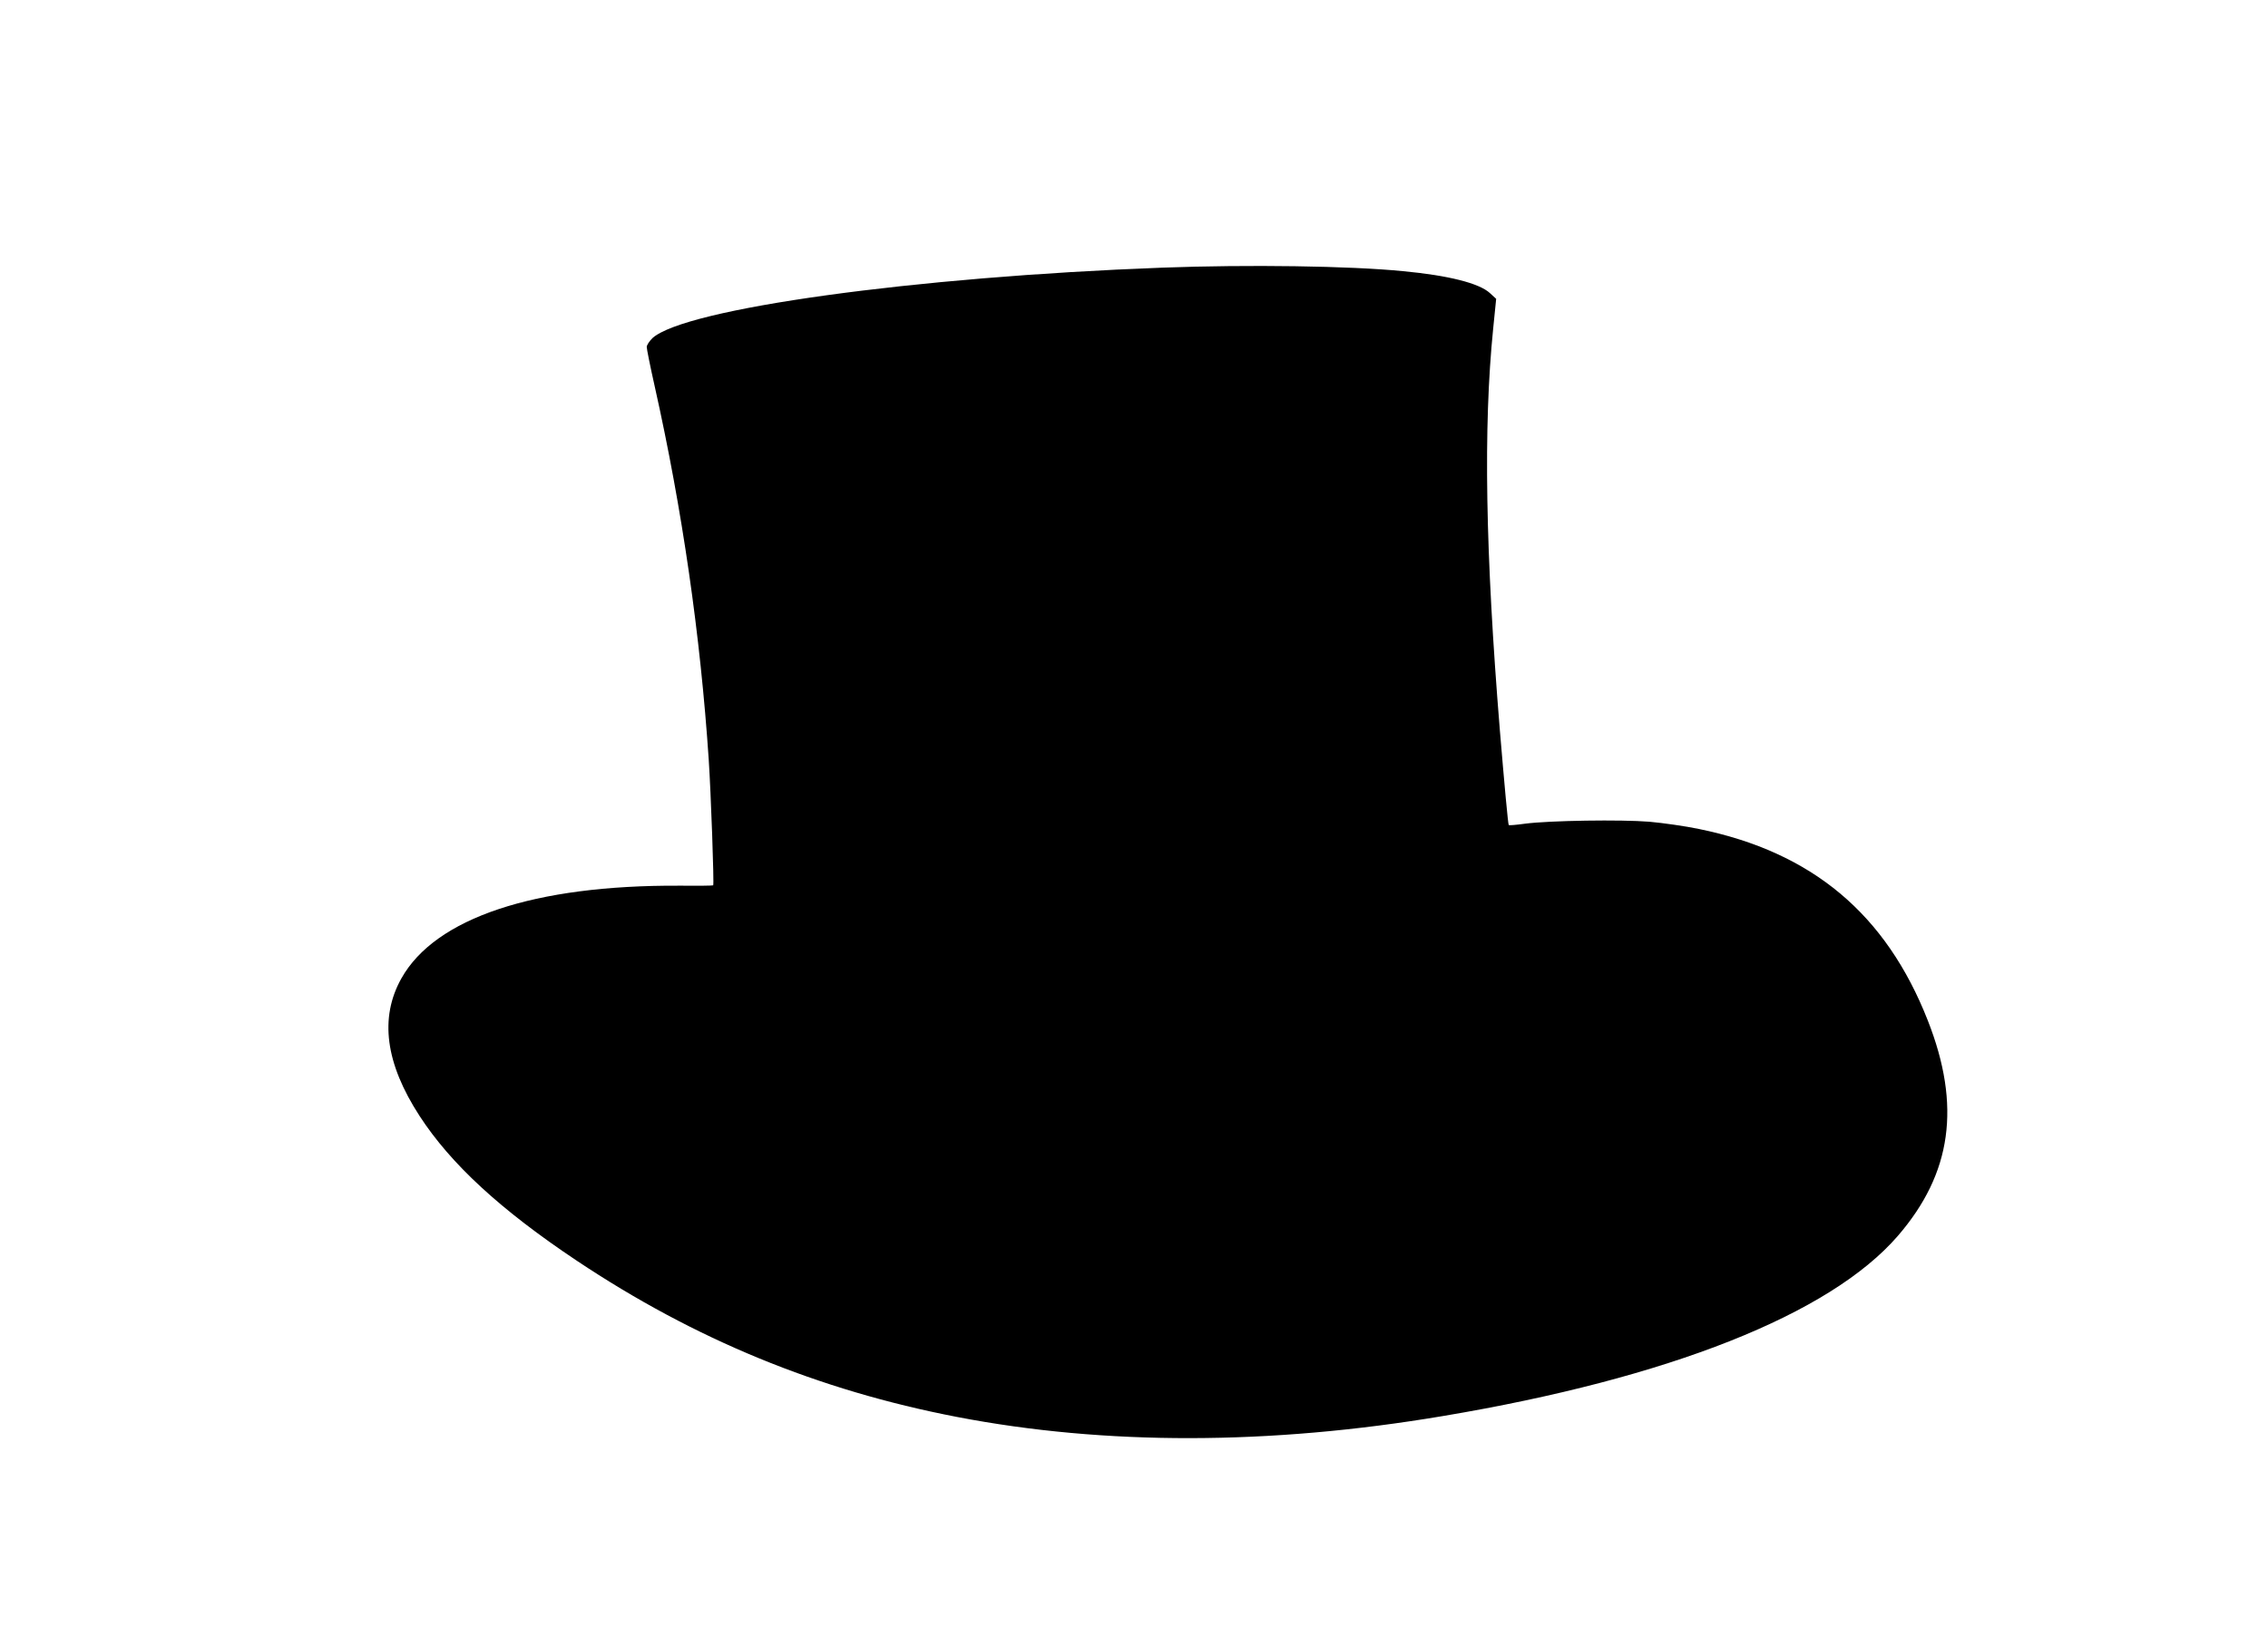  <svg version="1.0" xmlns="http://www.w3.org/2000/svg"
 width="1280pt" height="930pt" viewBox="0 0 1280 930"
 preserveAspectRatio="xMidYMid meet"><g transform="translate(0,930) scale(0.1,-0.1)"
fill="#000000" stroke="none">
<path d="M6560 7789 c-1400 -52 -2694 -231 -2878 -398 -17 -17 -32 -39 -32
-50 0 -11 20 -111 45 -222 156 -697 258 -1406 305 -2109 12 -182 31 -703 25
-708 -2 -2 -88 -3 -192 -2 -817 4 -1377 -182 -1568 -524 -124 -222 -90 -479
103 -776 176 -271 457 -530 887 -817 667 -445 1363 -731 2145 -882 836 -161
1765 -160 2744 5 1275 214 2184 574 2567 1017 305 353 358 735 169 1216 -236
601 -652 950 -1291 1081 -76 16 -202 34 -280 41 -160 13 -563 7 -702 -11 -49
-7 -90 -10 -92 -8 -4 3 -25 234 -50 533 -82 1006 -94 1715 -38 2269 l17 169
-36 33 c-60 55 -233 99 -488 123 -301 30 -874 38 -1360 20z"/>
</g>
</svg>
